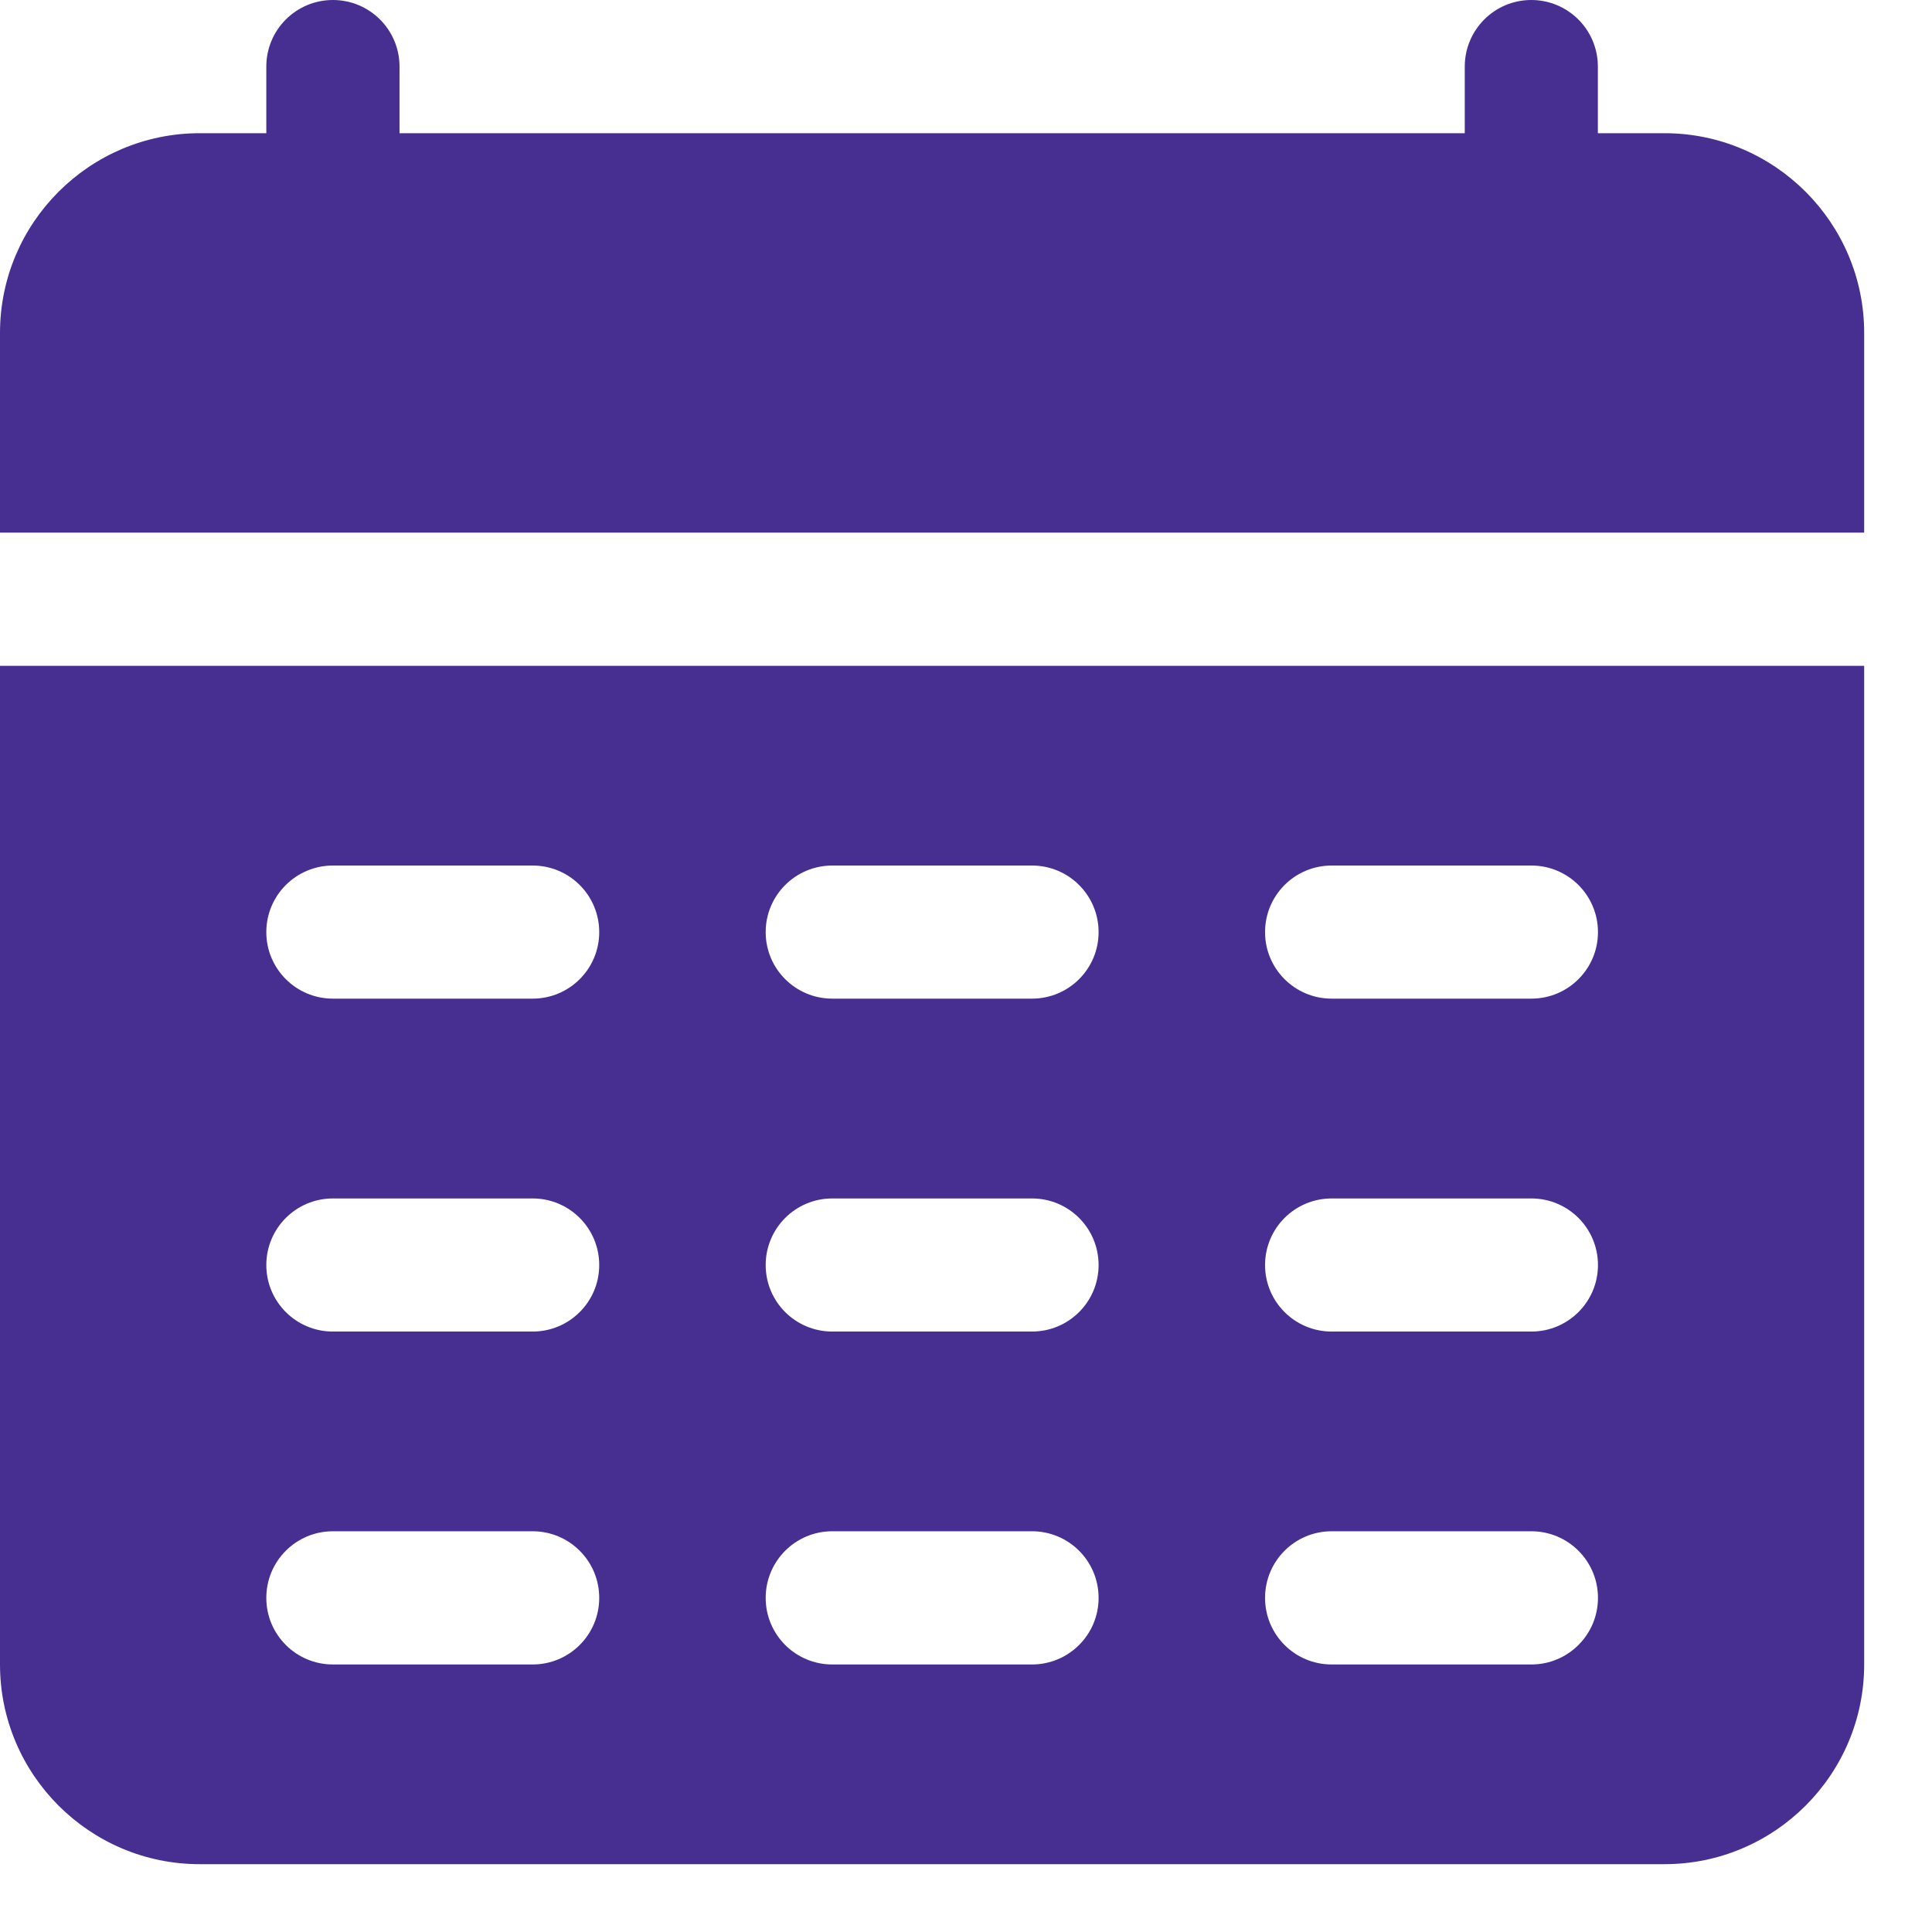 <svg width="19" height="19" viewBox="0 0 19 19" fill="none" xmlns="http://www.w3.org/2000/svg">
<path d="M0 5.238V3.274C0 2.191 0.881 1.31 1.964 1.31H2.619V0.655C2.619 0.293 2.912 0 3.274 0C3.636 0 3.929 0.293 3.929 0.655V1.31H14.405V0.655C14.405 0.293 14.698 0 15.059 0C15.421 0 15.714 0.293 15.714 0.655V1.31H16.369C17.452 1.31 18.333 2.191 18.333 3.274V5.238H0ZM18.333 6.548V16.369C18.333 17.452 17.452 18.333 16.369 18.333H1.964C0.881 18.333 0 17.452 0 16.369V6.548H18.333ZM5.893 15.714C5.893 15.352 5.6 15.059 5.238 15.059H3.274C2.912 15.059 2.619 15.352 2.619 15.714C2.619 16.076 2.912 16.369 3.274 16.369H5.238C5.6 16.369 5.893 16.076 5.893 15.714ZM5.893 12.441C5.893 12.079 5.6 11.786 5.238 11.786H3.274C2.912 11.786 2.619 12.079 2.619 12.441C2.619 12.802 2.912 13.095 3.274 13.095H5.238C5.6 13.095 5.893 12.802 5.893 12.441ZM5.893 9.167C5.893 8.805 5.6 8.512 5.238 8.512H3.274C2.912 8.512 2.619 8.805 2.619 9.167C2.619 9.528 2.912 9.821 3.274 9.821H5.238C5.6 9.821 5.893 9.528 5.893 9.167ZM10.804 15.714C10.804 15.352 10.511 15.059 10.149 15.059H8.185C7.823 15.059 7.53 15.352 7.53 15.714C7.53 16.076 7.823 16.369 8.185 16.369H10.149C10.511 16.369 10.804 16.076 10.804 15.714ZM10.804 12.441C10.804 12.079 10.511 11.786 10.149 11.786H8.185C7.823 11.786 7.53 12.079 7.53 12.441C7.53 12.802 7.823 13.095 8.185 13.095H10.149C10.511 13.095 10.804 12.802 10.804 12.441ZM10.804 9.167C10.804 8.805 10.511 8.512 10.149 8.512H8.185C7.823 8.512 7.53 8.805 7.53 9.167C7.53 9.528 7.823 9.821 8.185 9.821H10.149C10.511 9.821 10.804 9.528 10.804 9.167ZM15.715 15.714C15.715 15.352 15.422 15.059 15.06 15.059H13.096C12.734 15.059 12.441 15.352 12.441 15.714C12.441 16.076 12.734 16.369 13.096 16.369H15.06C15.422 16.369 15.715 16.076 15.715 15.714ZM15.715 12.441C15.715 12.079 15.422 11.786 15.06 11.786H13.096C12.734 11.786 12.441 12.079 12.441 12.441C12.441 12.802 12.734 13.095 13.096 13.095H15.06C15.422 13.095 15.715 12.802 15.715 12.441ZM15.715 9.167C15.715 8.805 15.422 8.512 15.06 8.512H13.096C12.734 8.512 12.441 8.805 12.441 9.167C12.441 9.528 12.734 9.821 13.096 9.821H15.06C15.422 9.821 15.715 9.528 15.715 9.167Z" fill="#472F92"/>
</svg>
